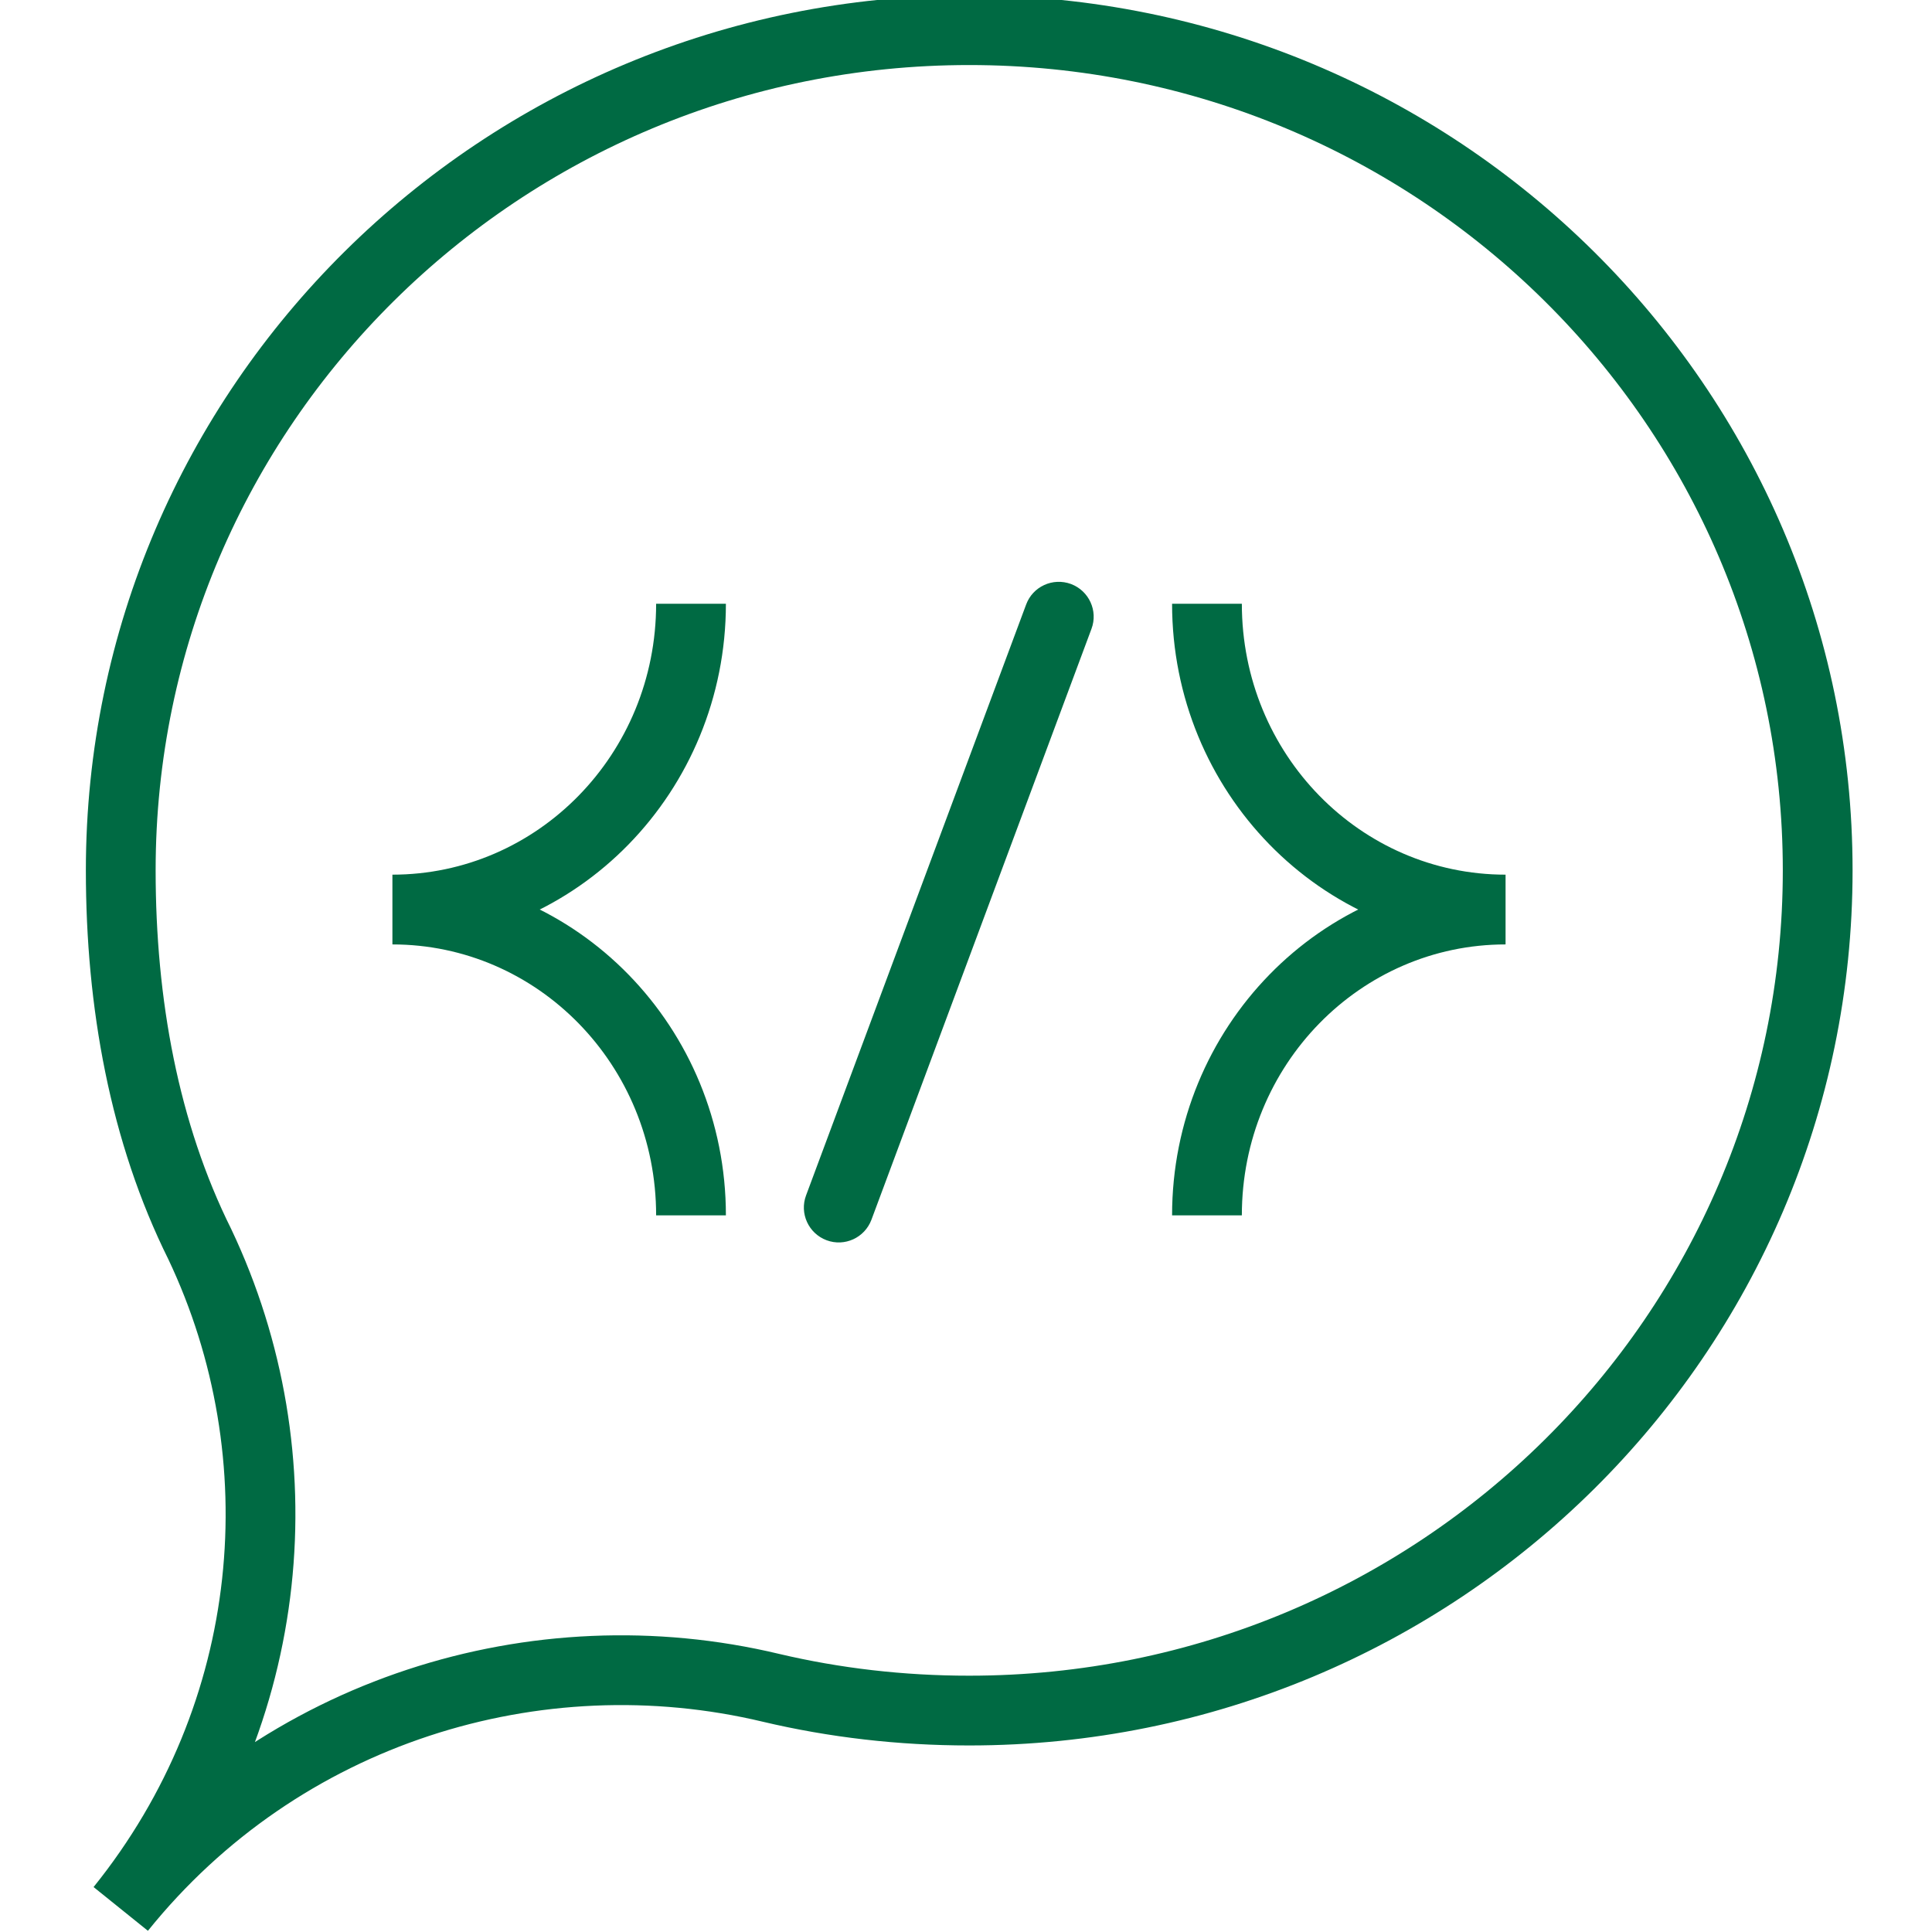<svg width="18" height="18" viewBox="0 0 18 18" fill="none" xmlns="http://www.w3.org/2000/svg">
<g clip-path="url(#clip0_27065_158177)">
<path d="M9.03 15.937C13.396 15.937 16.935 12.433 16.935 8.109C16.935 3.786 13.396 0.281 9.03 0.281C4.664 0.281 1.125 3.786 1.125 8.109C1.125 9.348 1.344 10.552 1.862 11.593C2.795 13.562 2.589 15.967 1.125 17.785C2.617 15.931 5.003 15.204 7.183 15.725C7.776 15.865 8.394 15.937 9.03 15.937Z" stroke="#006A43" stroke-width="0.65"/>
<path d="M10.169 5.859C10.232 5.691 10.146 5.504 9.978 5.441C9.809 5.379 9.622 5.464 9.56 5.633L10.169 5.859ZM7.51 11.137C7.447 11.305 7.533 11.492 7.701 11.555C7.869 11.618 8.056 11.532 8.119 11.364L7.51 11.137ZM9.56 5.633L7.51 11.137L8.119 11.364L10.169 5.859L9.56 5.633ZM3.656 8.799C5.381 8.799 6.763 7.372 6.763 5.625H6.113C6.113 7.028 5.007 8.149 3.656 8.149V8.799ZM3.656 8.799C5.007 8.799 6.113 9.92 6.113 11.323H6.763C6.763 9.576 5.381 8.149 3.656 8.149V8.799ZM14.027 8.149C12.302 8.149 10.92 9.576 10.92 11.323H11.57C11.57 9.92 12.676 8.799 14.027 8.799V8.149ZM14.027 8.149C12.676 8.149 11.57 7.028 11.57 5.625H10.92C10.92 7.372 12.302 8.799 14.027 8.799V8.149Z" fill="#006A43"/>
</g>
<defs>
<clipPath id="clip0_27065_158177">
<rect width="18" height="18" fill="white"/>
</clipPath>
</defs>
</svg>